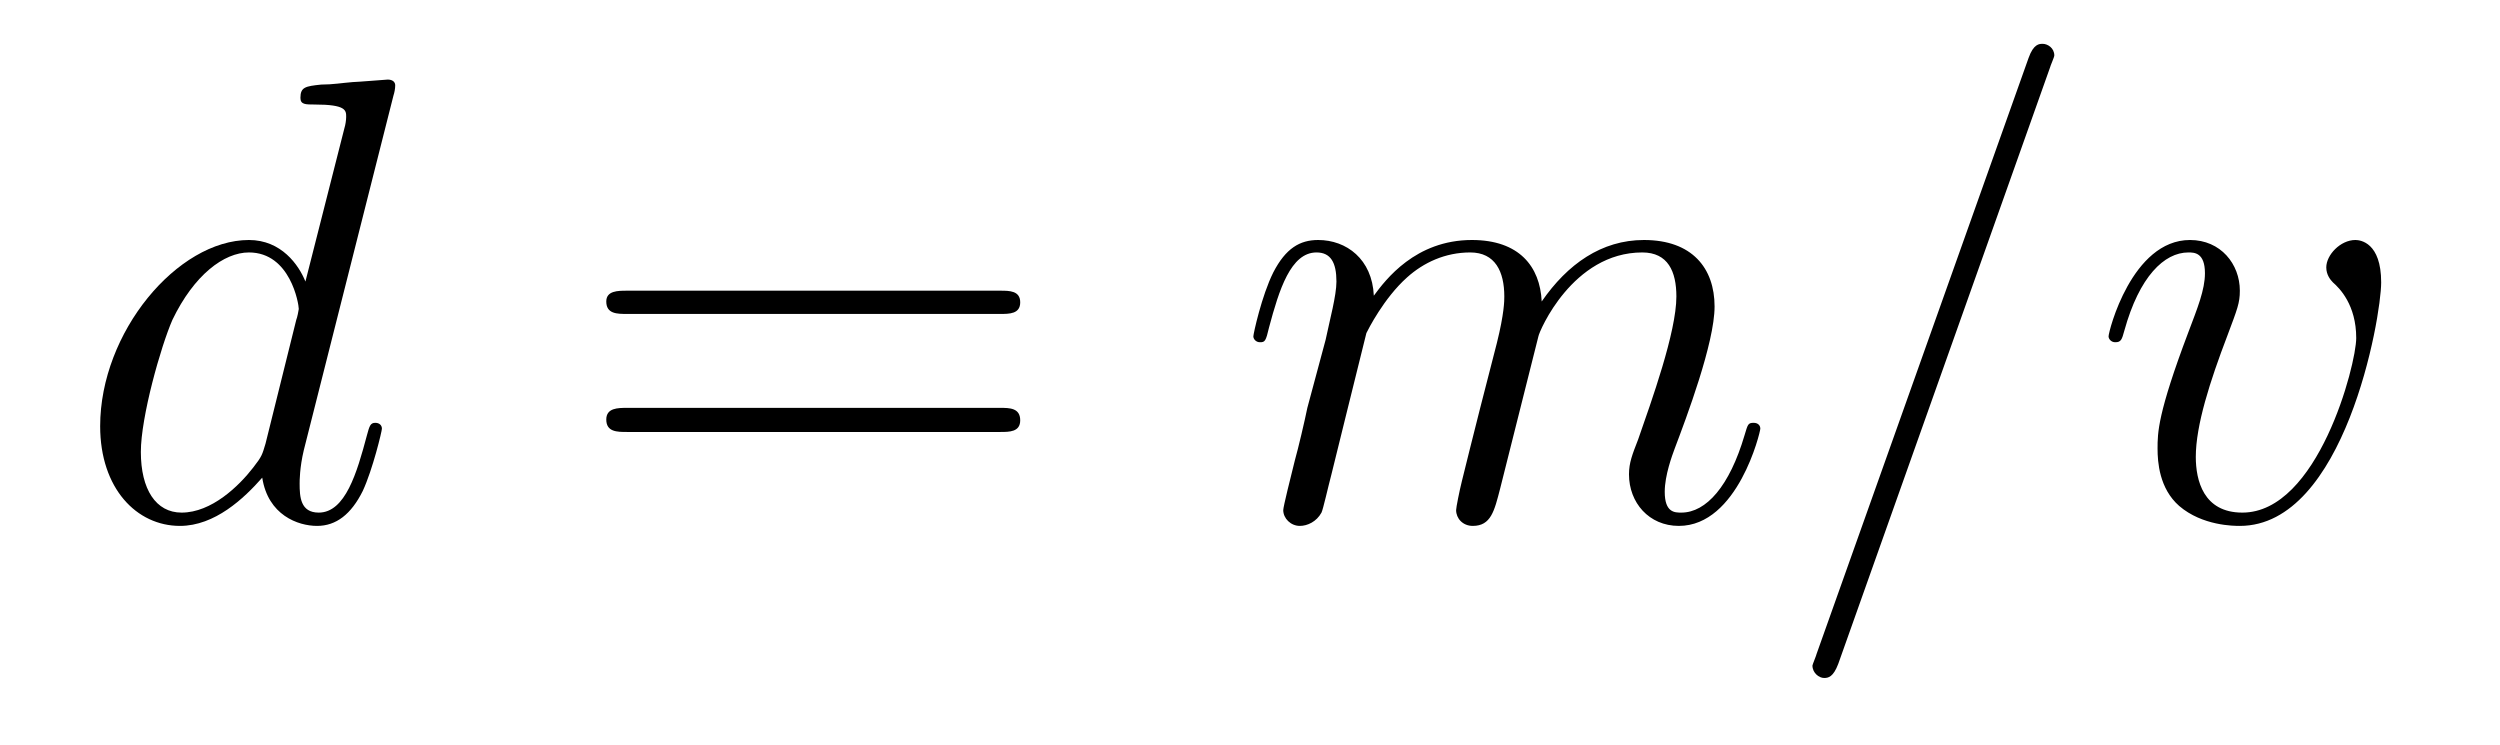 <?xml version='1.0'?>
<!-- This file was generated by dvisvgm 1.9.2 -->
<svg height='14pt' version='1.1' viewBox='0 -14 47 14' width='47pt' xmlns='http://www.w3.org/2000/svg' xmlns:xlink='http://www.w3.org/1999/xlink'>
<g id='page1'>
<g transform='matrix(1 0 0 1 -127 650)'>
<path d='M134.398 -662.207C134.414 -662.254 134.43 -662.332 134.43 -662.394C134.43 -662.504 134.305 -662.504 134.289 -662.504C134.273 -662.504 133.695 -662.457 133.633 -662.457C133.43 -662.441 133.258 -662.41 133.039 -662.41C132.742 -662.379 132.648 -662.363 132.648 -662.16C132.648 -662.035 132.742 -662.035 132.914 -662.035C133.508 -662.035 133.508 -661.926 133.508 -661.801C133.508 -661.738 133.492 -661.644 133.477 -661.598L132.742 -658.707C132.617 -659.019 132.289 -659.488 131.68 -659.488C130.336 -659.488 128.883 -657.754 128.883 -655.988C128.883 -654.816 129.57 -654.113 130.383 -654.113C131.039 -654.113 131.586 -654.629 131.93 -655.02C132.039 -654.316 132.602 -654.113 132.961 -654.113S133.602 -654.332 133.82 -654.77C134.008 -655.176 134.18 -655.895 134.18 -655.941C134.18 -656.004 134.133 -656.051 134.055 -656.051C133.961 -656.051 133.945 -655.988 133.898 -655.816C133.711 -655.113 133.492 -654.363 132.992 -654.363C132.648 -654.363 132.633 -654.66 132.633 -654.91C132.633 -654.957 132.633 -655.207 132.711 -655.535L134.398 -662.207ZM131.992 -655.66C131.93 -655.457 131.93 -655.426 131.758 -655.207C131.492 -654.863 130.977 -654.363 130.414 -654.363C129.93 -654.363 129.648 -654.801 129.648 -655.504C129.648 -656.16 130.023 -657.488 130.242 -657.988C130.648 -658.832 131.211 -659.254 131.68 -659.254C132.461 -659.254 132.617 -658.285 132.617 -658.191C132.617 -658.176 132.586 -658.02 132.57 -657.988L131.992 -655.66ZM134.516 -654.238' fill-rule='evenodd'/>
<path d='M145.805 -658.098C145.977 -658.098 146.18 -658.098 146.18 -658.316C146.18 -658.535 145.977 -658.535 145.805 -658.535H138.789C138.617 -658.535 138.398 -658.535 138.398 -658.332C138.398 -658.098 138.602 -658.098 138.789 -658.098H145.805ZM145.805 -655.879C145.977 -655.879 146.18 -655.879 146.18 -656.098C146.18 -656.332 145.977 -656.332 145.805 -656.332H138.789C138.617 -656.332 138.398 -656.332 138.398 -656.113C138.398 -655.879 138.602 -655.879 138.789 -655.879H145.805ZM146.875 -654.238' fill-rule='evenodd'/>
<path d='M152.688 -657.738C152.719 -657.801 153.016 -658.395 153.453 -658.785C153.766 -659.066 154.172 -659.254 154.641 -659.254C155.109 -659.254 155.281 -658.895 155.281 -658.426C155.281 -658.348 155.281 -658.113 155.141 -657.551L154.828 -656.332C154.734 -655.973 154.516 -655.082 154.484 -654.957C154.437 -654.77 154.375 -654.457 154.375 -654.41C154.375 -654.254 154.5 -654.113 154.688 -654.113C155.031 -654.113 155.094 -654.395 155.203 -654.816L155.922 -657.676C155.937 -657.77 156.563 -659.254 157.875 -659.254C158.359 -659.254 158.516 -658.895 158.516 -658.426C158.516 -657.754 158.047 -656.457 157.797 -655.738C157.688 -655.457 157.625 -655.301 157.625 -655.082C157.625 -654.551 158 -654.113 158.562 -654.113C159.672 -654.113 160.094 -655.879 160.094 -655.941C160.094 -656.004 160.047 -656.051 159.969 -656.051C159.859 -656.051 159.859 -656.019 159.797 -655.816C159.516 -654.863 159.078 -654.363 158.609 -654.363C158.484 -654.363 158.297 -654.363 158.297 -654.754C158.297 -655.066 158.438 -655.441 158.484 -655.566C158.703 -656.145 159.234 -657.551 159.234 -658.238C159.234 -658.957 158.813 -659.488 157.906 -659.488C157.109 -659.488 156.469 -659.035 155.984 -658.332C155.953 -658.988 155.562 -659.488 154.672 -659.488C153.609 -659.488 153.047 -658.738 152.828 -658.441C152.797 -659.129 152.313 -659.488 151.781 -659.488C151.437 -659.488 151.172 -659.332 150.938 -658.879C150.719 -658.441 150.563 -657.723 150.563 -657.676C150.563 -657.629 150.609 -657.566 150.687 -657.566C150.781 -657.566 150.797 -657.582 150.859 -657.848C151.047 -658.551 151.266 -659.254 151.75 -659.254C152.016 -659.254 152.125 -659.066 152.125 -658.707C152.125 -658.441 152 -657.988 151.922 -657.613L151.578 -656.332C151.531 -656.098 151.406 -655.566 151.344 -655.348C151.266 -655.035 151.125 -654.473 151.125 -654.41C151.125 -654.254 151.266 -654.113 151.437 -654.113C151.578 -654.113 151.75 -654.191 151.844 -654.363C151.875 -654.426 151.969 -654.848 152.031 -655.082L152.297 -656.16L152.688 -657.738ZM165.543 -662.738C165.543 -662.754 165.621 -662.926 165.621 -662.957C165.621 -663.098 165.496 -663.176 165.402 -663.176C165.34 -663.176 165.231 -663.176 165.137 -662.91L161.152 -651.707C161.152 -651.691 161.074 -651.504 161.074 -651.488C161.074 -651.348 161.199 -651.254 161.293 -651.254C161.371 -651.254 161.465 -651.27 161.559 -651.519L165.543 -662.738ZM171.766 -658.691C171.766 -659.441 171.375 -659.488 171.281 -659.488C171 -659.488 170.734 -659.207 170.734 -658.973C170.734 -658.832 170.813 -658.738 170.859 -658.691C170.984 -658.582 171.297 -658.269 171.297 -657.645C171.297 -657.144 170.578 -654.363 169.156 -654.363C168.422 -654.363 168.281 -654.973 168.281 -655.41C168.281 -656.004 168.547 -656.832 168.875 -657.691C169.062 -658.191 169.109 -658.301 169.109 -658.535C169.109 -659.035 168.75 -659.488 168.172 -659.488C167.078 -659.488 166.641 -657.77 166.641 -657.676C166.641 -657.629 166.688 -657.566 166.766 -657.566C166.875 -657.566 166.891 -657.613 166.938 -657.785C167.219 -658.801 167.688 -659.254 168.141 -659.254C168.25 -659.254 168.453 -659.254 168.453 -658.863C168.453 -658.551 168.312 -658.207 168.141 -657.754C167.562 -656.223 167.562 -655.863 167.562 -655.566C167.562 -655.316 167.594 -654.816 167.969 -654.488C168.406 -654.113 169 -654.113 169.109 -654.113C171.078 -654.113 171.766 -658.02 171.766 -658.691ZM171.949 -654.238' fill-rule='evenodd'/>
</g>
</g>
</svg>
